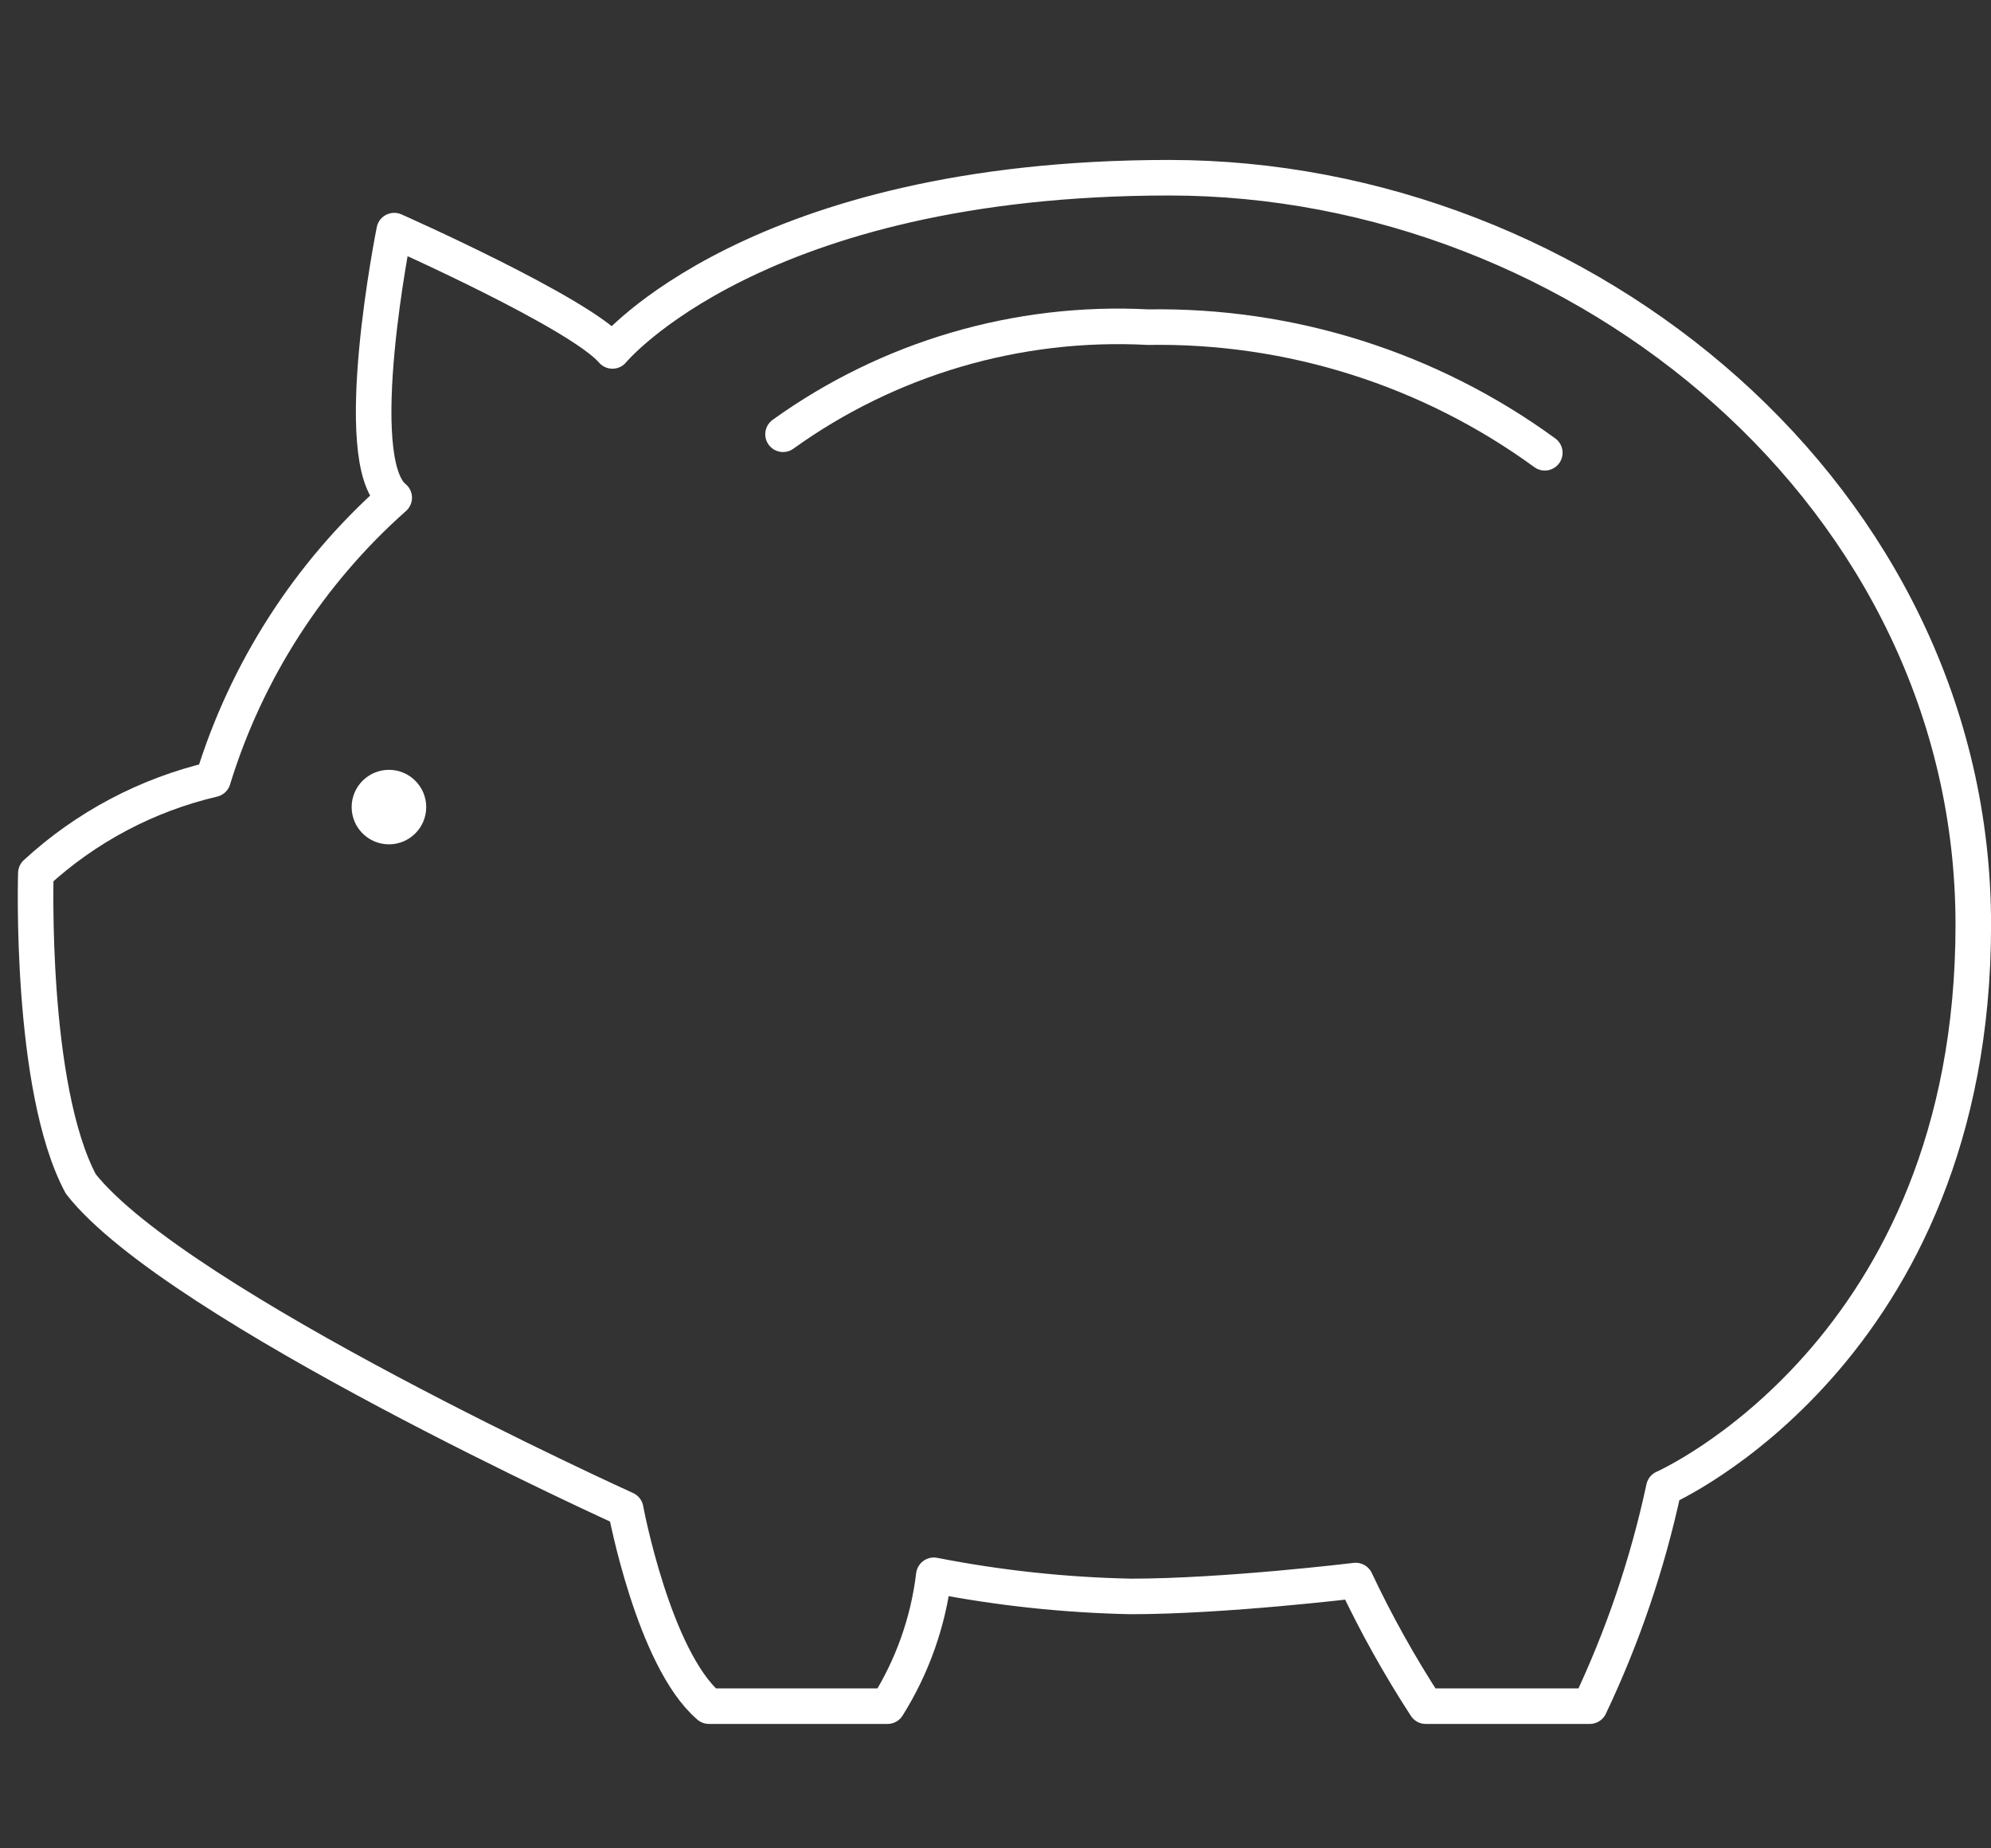 <?xml version="1.0" encoding="UTF-8"?> <svg xmlns="http://www.w3.org/2000/svg" width="56" height="52" viewBox="0 0 56 52" fill="none"><rect x="0" y="0" width="56" height="52" fill="#333333" stroke="none"/><g clip-path="url(#clip0_362_699)"><path d="M5.992 21.925C6.932 18.866 8.695 16.125 11.088 14.002C9.786 12.96 11.088 6.488 11.088 6.488C11.088 6.488 16.296 8.794 17.226 9.873C17.226 9.873 21.243 5 32.886 5C44.529 5 55.502 14.002 55.502 26.017C55.502 38.031 46.798 41.862 46.798 41.862C46.344 43.982 45.645 46.042 44.715 48H40.102C39.366 46.868 38.707 45.687 38.131 44.466C38.131 44.466 34.449 44.913 31.808 44.913C29.946 44.875 28.092 44.676 26.265 44.318C26.108 45.626 25.663 46.883 24.963 48H19.941C18.379 46.661 17.598 42.458 17.598 42.458C17.598 42.458 4.951 36.73 2.272 33.307C0.822 30.592 1.008 24.566 1.008 24.566C2.414 23.271 4.131 22.361 5.992 21.925Z" stroke="white" stroke-linecap="round" stroke-linejoin="round"></path><path d="M22.024 12.217C25.004 10.074 28.626 9.012 32.291 9.204C36.296 9.138 40.213 10.378 43.45 12.738" stroke="white" stroke-linecap="round" stroke-linejoin="round"></path><path d="M10.94 23.754C11.518 23.754 11.988 23.285 11.988 22.706C11.988 22.128 11.518 21.658 10.94 21.658C10.361 21.658 9.891 22.128 9.891 22.706C9.891 23.285 10.361 23.754 10.94 23.754Z" fill="white"></path></g><defs><clipPath id="clip0_362_699"><rect width="56" height="52" fill="white"></rect></clipPath></defs></svg> 